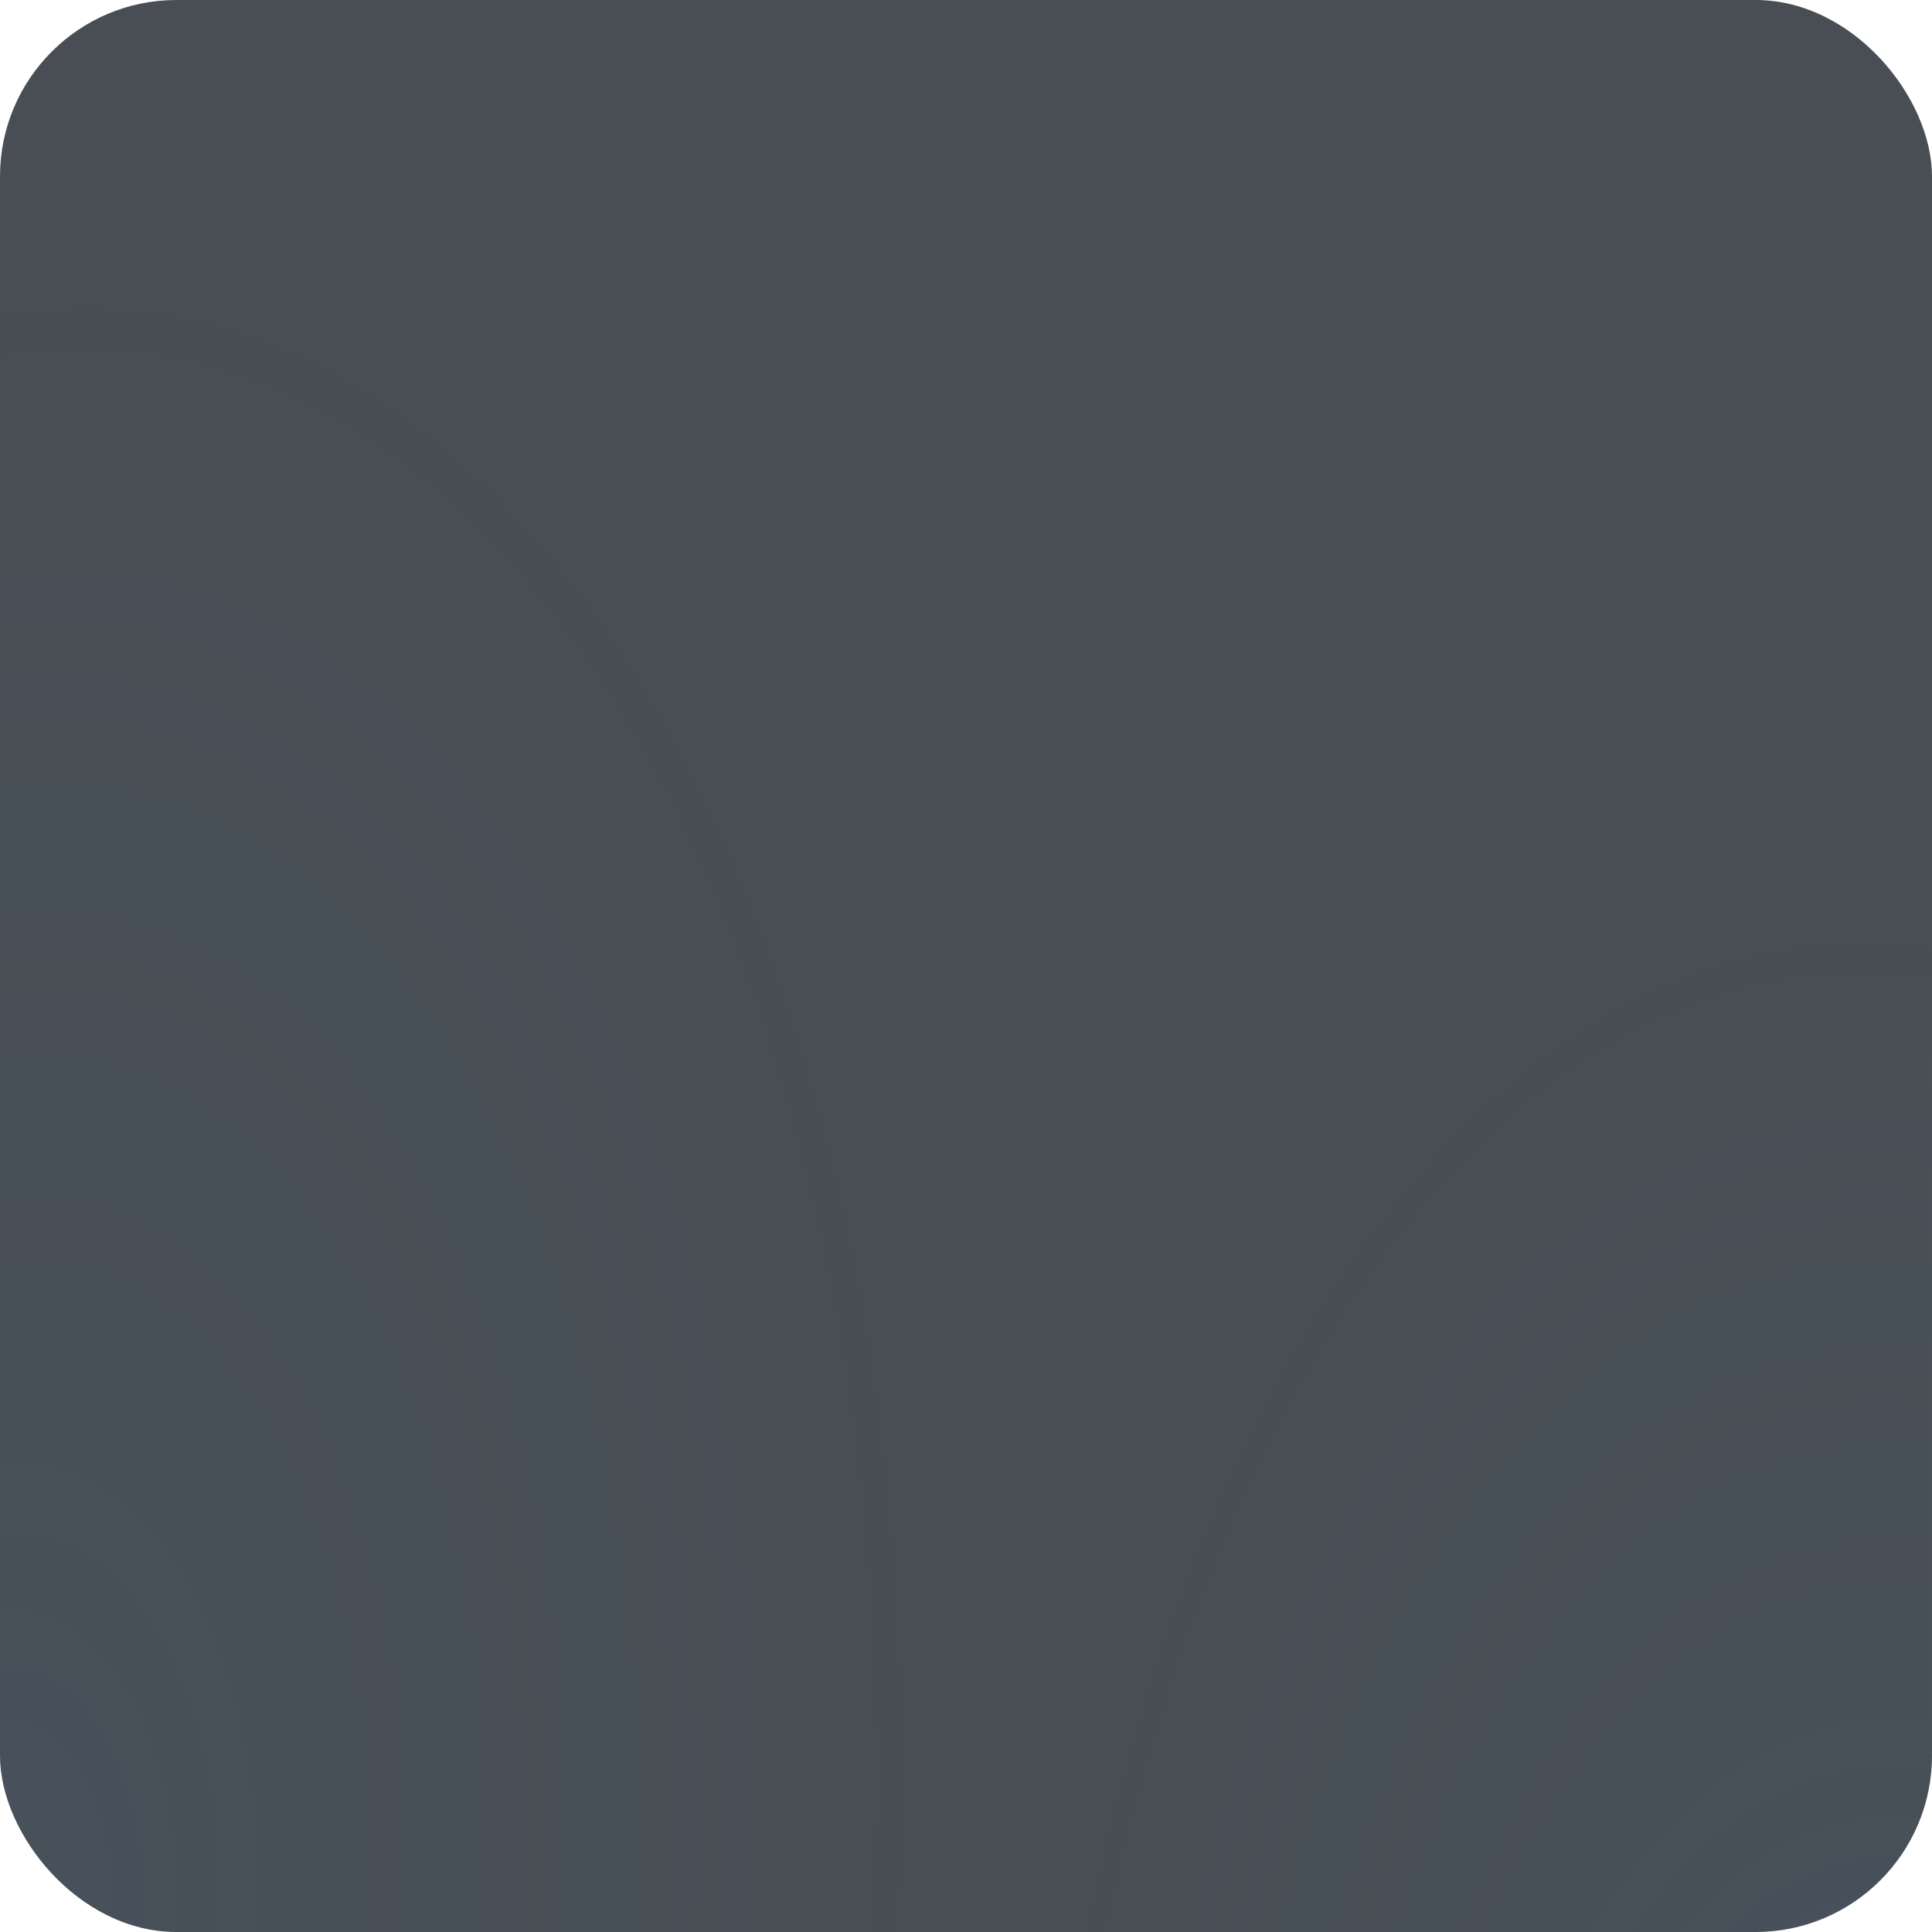 <?xml version="1.0" encoding="UTF-8"?> <svg xmlns="http://www.w3.org/2000/svg" width="219" height="219" viewBox="0 0 219 219" fill="none"><g data-figma-bg-blur-radius="40"><rect width="219" height="219" rx="20" fill="#091118" fill-opacity="0.74"></rect><rect width="219" height="219" rx="20" fill="url(#paint0_radial_304_19543)" fill-opacity="0.1"></rect><rect width="219" height="219" rx="20" fill="url(#paint1_radial_304_19543)" fill-opacity="0.15"></rect></g><defs><clipPath id="bgblur_0_304_19543_clip_path" transform="translate(40 40)"><rect width="219" height="219" rx="20"></rect></clipPath><radialGradient id="paint0_radial_304_19543" cx="0" cy="0" r="1" gradientTransform="matrix(62.415 -169.227 88.907 95.274 -1.57907e-06 219)" gradientUnits="userSpaceOnUse"><stop stop-color="#3E69A6"></stop><stop offset="1" stop-color="#3E69A6" stop-opacity="0"></stop></radialGradient><radialGradient id="paint1_radial_304_19543" cx="0" cy="0" r="1" gradientTransform="matrix(-39.785 -187.27 98.387 -60.73 219 296.77)" gradientUnits="userSpaceOnUse"><stop stop-color="#3E69A6"></stop><stop offset="1" stop-color="#3E69A6" stop-opacity="0"></stop></radialGradient></defs></svg> 